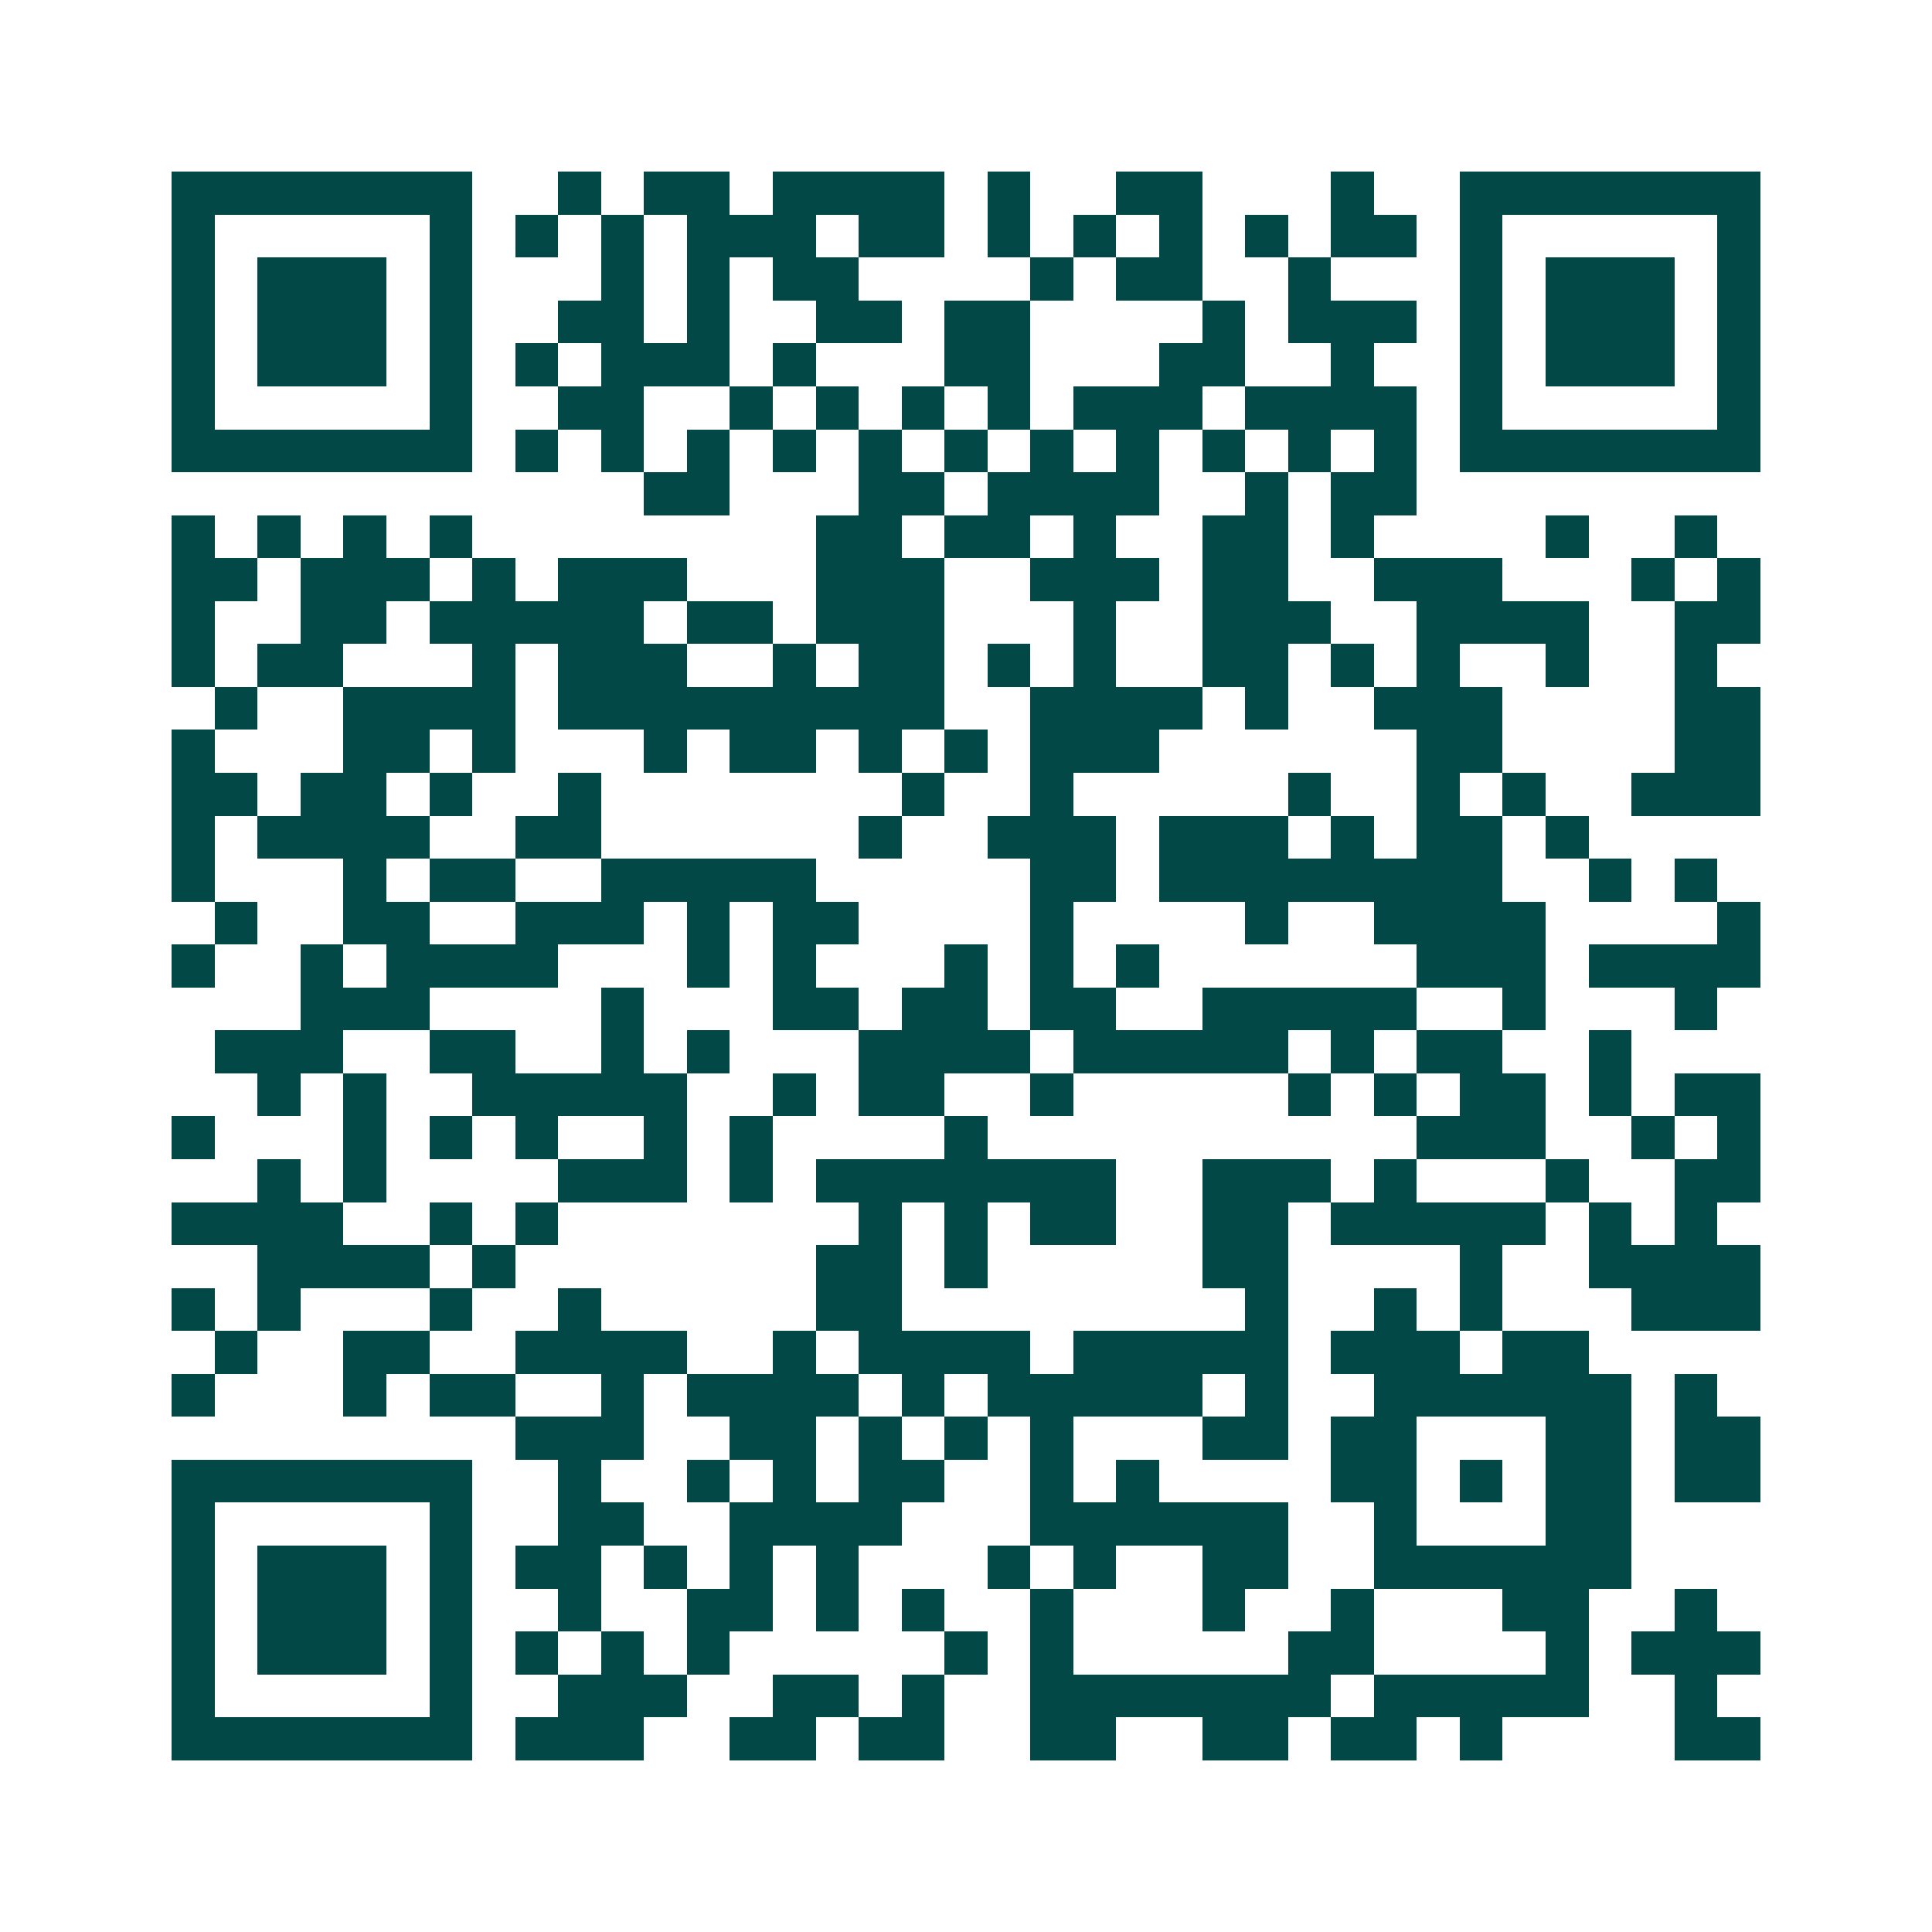 <svg xmlns="http://www.w3.org/2000/svg" width="200" height="200" viewBox="0 0 45 45" shape-rendering="crispEdges"><path fill="#ffffff" d="M0 0h45v45H0z"/><path stroke="#014847" d="M4 4.5h7m2 0h1m1 0h2m1 0h4m1 0h1m2 0h2m3 0h1m2 0h7M4 5.5h1m5 0h1m1 0h1m1 0h1m1 0h3m1 0h2m1 0h1m1 0h1m1 0h1m1 0h1m1 0h2m1 0h1m5 0h1M4 6.5h1m1 0h3m1 0h1m3 0h1m1 0h1m1 0h2m4 0h1m1 0h2m2 0h1m3 0h1m1 0h3m1 0h1M4 7.5h1m1 0h3m1 0h1m2 0h2m1 0h1m2 0h2m1 0h2m4 0h1m1 0h3m1 0h1m1 0h3m1 0h1M4 8.5h1m1 0h3m1 0h1m1 0h1m1 0h3m1 0h1m3 0h2m3 0h2m2 0h1m2 0h1m1 0h3m1 0h1M4 9.5h1m5 0h1m2 0h2m2 0h1m1 0h1m1 0h1m1 0h1m1 0h3m1 0h4m1 0h1m5 0h1M4 10.5h7m1 0h1m1 0h1m1 0h1m1 0h1m1 0h1m1 0h1m1 0h1m1 0h1m1 0h1m1 0h1m1 0h1m1 0h7M15 11.5h2m3 0h2m1 0h4m2 0h1m1 0h2M4 12.5h1m1 0h1m1 0h1m1 0h1m8 0h2m1 0h2m1 0h1m2 0h2m1 0h1m4 0h1m2 0h1M4 13.5h2m1 0h3m1 0h1m1 0h3m3 0h3m2 0h3m1 0h2m2 0h3m3 0h1m1 0h1M4 14.5h1m2 0h2m1 0h5m1 0h2m1 0h3m3 0h1m2 0h3m2 0h4m2 0h2M4 15.5h1m1 0h2m3 0h1m1 0h3m2 0h1m1 0h2m1 0h1m1 0h1m2 0h2m1 0h1m1 0h1m2 0h1m2 0h1M5 16.5h1m2 0h4m1 0h9m2 0h4m1 0h1m2 0h3m4 0h2M4 17.5h1m3 0h2m1 0h1m3 0h1m1 0h2m1 0h1m1 0h1m1 0h3m6 0h2m4 0h2M4 18.5h2m1 0h2m1 0h1m2 0h1m7 0h1m2 0h1m5 0h1m2 0h1m1 0h1m2 0h3M4 19.5h1m1 0h4m2 0h2m6 0h1m2 0h3m1 0h3m1 0h1m1 0h2m1 0h1M4 20.5h1m3 0h1m1 0h2m2 0h5m5 0h2m1 0h8m2 0h1m1 0h1M5 21.5h1m2 0h2m2 0h3m1 0h1m1 0h2m4 0h1m4 0h1m2 0h4m4 0h1M4 22.5h1m2 0h1m1 0h4m3 0h1m1 0h1m3 0h1m1 0h1m1 0h1m6 0h3m1 0h4M7 23.5h3m4 0h1m3 0h2m1 0h2m1 0h2m2 0h5m2 0h1m3 0h1M5 24.5h3m2 0h2m2 0h1m1 0h1m3 0h4m1 0h5m1 0h1m1 0h2m2 0h1M6 25.5h1m1 0h1m2 0h5m2 0h1m1 0h2m2 0h1m5 0h1m1 0h1m1 0h2m1 0h1m1 0h2M4 26.5h1m3 0h1m1 0h1m1 0h1m2 0h1m1 0h1m4 0h1m10 0h3m2 0h1m1 0h1M6 27.5h1m1 0h1m4 0h3m1 0h1m1 0h7m2 0h3m1 0h1m3 0h1m2 0h2M4 28.5h4m2 0h1m1 0h1m7 0h1m1 0h1m1 0h2m2 0h2m1 0h5m1 0h1m1 0h1M6 29.5h4m1 0h1m7 0h2m1 0h1m5 0h2m4 0h1m2 0h4M4 30.5h1m1 0h1m3 0h1m2 0h1m5 0h2m8 0h1m2 0h1m1 0h1m3 0h3M5 31.5h1m2 0h2m2 0h4m2 0h1m1 0h4m1 0h5m1 0h3m1 0h2M4 32.5h1m3 0h1m1 0h2m2 0h1m1 0h4m1 0h1m1 0h5m1 0h1m2 0h6m1 0h1M12 33.5h3m2 0h2m1 0h1m1 0h1m1 0h1m3 0h2m1 0h2m3 0h2m1 0h2M4 34.5h7m2 0h1m2 0h1m1 0h1m1 0h2m2 0h1m1 0h1m4 0h2m1 0h1m1 0h2m1 0h2M4 35.5h1m5 0h1m2 0h2m2 0h4m3 0h6m2 0h1m3 0h2M4 36.5h1m1 0h3m1 0h1m1 0h2m1 0h1m1 0h1m1 0h1m3 0h1m1 0h1m2 0h2m2 0h6M4 37.5h1m1 0h3m1 0h1m2 0h1m2 0h2m1 0h1m1 0h1m2 0h1m3 0h1m2 0h1m3 0h2m2 0h1M4 38.5h1m1 0h3m1 0h1m1 0h1m1 0h1m1 0h1m5 0h1m1 0h1m5 0h2m4 0h1m1 0h3M4 39.5h1m5 0h1m2 0h3m2 0h2m1 0h1m2 0h7m1 0h5m2 0h1M4 40.5h7m1 0h3m2 0h2m1 0h2m2 0h2m2 0h2m1 0h2m1 0h1m4 0h2"/></svg>
